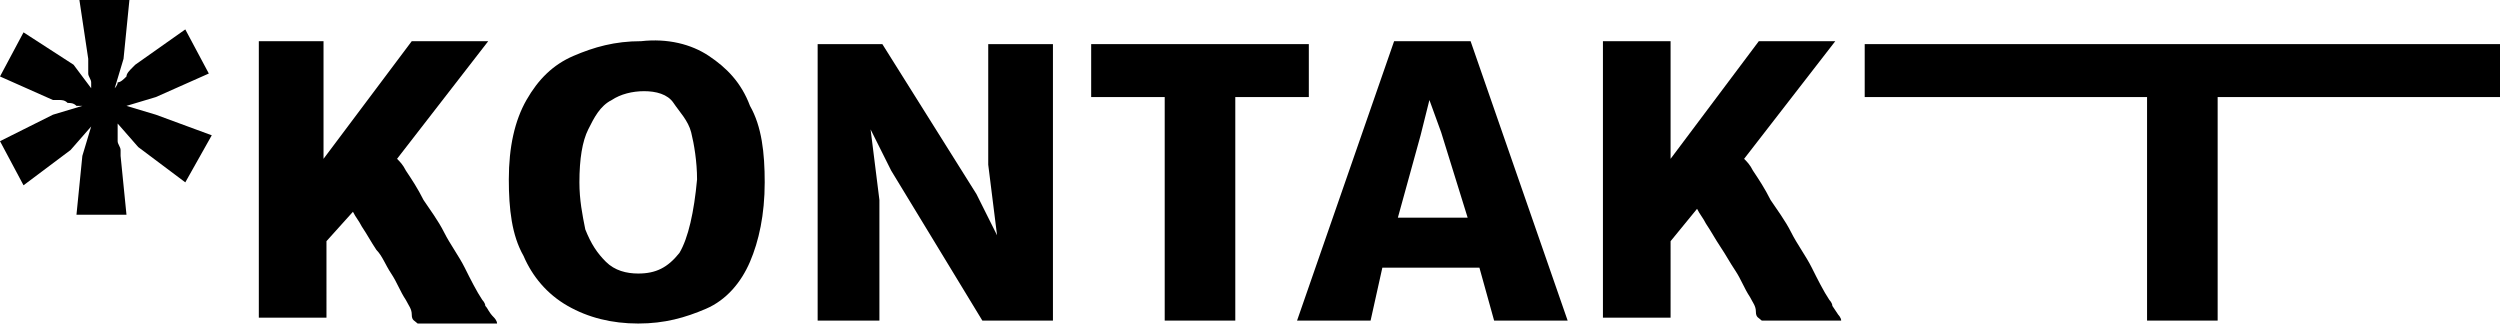 <?xml version="1.0" encoding="UTF-8"?> <svg xmlns="http://www.w3.org/2000/svg" xmlns:xlink="http://www.w3.org/1999/xlink" version="1.1" id="Ebene_1" x="0px" y="0px" viewBox="0 0 85 11" style="enable-background:new 0 0 85 11;" xml:space="preserve"> <g> <path d="M4.3,3.6l1-0.3l1.8-0.8L6.3,1L4.6,2.2c0,0-0.1,0.1-0.1,0.1C4.4,2.4,4.3,2.5,4.3,2.6C4.2,2.7,4.1,2.8,4,2.8 C4,2.9,3.9,3,3.9,3l0.3-1l0.2-2H2.7l0.3,2c0,0,0,0.1,0,0.2C3,2.3,3,2.4,3,2.5c0,0.1,0.1,0.2,0.1,0.3c0,0.1,0,0.1,0,0.2L2.5,2.2 L0.8,1.1L0,2.6l1.8,0.8c0,0,0.1,0,0.2,0c0.1,0,0.2,0,0.3,0.1c0.1,0,0.2,0,0.3,0.1c0.1,0,0.2,0,0.2,0l-1,0.3L0,4.8l0.8,1.5l1.6-1.2 l0.7-0.8l-0.3,1l-0.2,2h1.7l-0.2-2c0,0,0-0.1,0-0.2c0-0.1-0.1-0.2-0.1-0.3C4,4.6,4,4.5,4,4.4c0-0.1,0-0.1,0-0.2L4.7,5l1.6,1.2 l0.9-1.6L5.3,3.9L4.3,3.6z"></path> <path d="M24.1,1.9c-0.6-0.4-1.4-0.6-2.3-0.5c-0.9,0-1.6,0.2-2.3,0.5s-1.2,0.8-1.6,1.5c-0.4,0.7-0.6,1.6-0.6,2.7 c0,1,0.1,1.9,0.5,2.6c0.3,0.7,0.8,1.3,1.5,1.7c0.7,0.4,1.5,0.6,2.4,0.6c0.9,0,1.6-0.2,2.3-0.5s1.2-0.9,1.5-1.6 C25.8,8.2,26,7.3,26,6.2c0-1-0.1-1.9-0.5-2.6C25.2,2.8,24.7,2.3,24.1,1.9z M23.1,8.6c-0.4,0.5-0.8,0.7-1.4,0.7 c-0.4,0-0.8-0.1-1.1-0.4c-0.3-0.3-0.5-0.6-0.7-1.1c-0.1-0.5-0.2-1-0.2-1.6c0-0.8,0.1-1.4,0.3-1.8c0.2-0.4,0.4-0.8,0.8-1 c0.3-0.2,0.7-0.3,1.1-0.3c0.4,0,0.8,0.1,1,0.4s0.5,0.6,0.6,1c0.1,0.4,0.2,1,0.2,1.6C23.6,7.2,23.4,8.1,23.1,8.6z"></path> <path d="M16.5,10.4c0-0.1-0.1-0.2-0.1-0.2c-0.2-0.3-0.4-0.7-0.6-1.1c-0.2-0.4-0.5-0.8-0.7-1.2c-0.2-0.4-0.5-0.8-0.7-1.1 c-0.2-0.4-0.4-0.7-0.6-1c-0.1-0.2-0.2-0.3-0.3-0.4l3.1-4h-2.6l-3,4v-4H8.8v9.4h2.3V8.2L12,7.2c0.1,0.2,0.2,0.3,0.3,0.5 c0.2,0.3,0.3,0.5,0.5,0.8C13,8.7,13.1,9,13.3,9.3c0.2,0.3,0.3,0.6,0.5,0.9c0.1,0.2,0.2,0.3,0.2,0.5s0.1,0.2,0.2,0.3h2.7 c0-0.1-0.1-0.2-0.1-0.2C16.6,10.6,16.6,10.5,16.5,10.4z"></path> <polygon points="63.4,1.5 63.4,3.3 73,3.3 73,10.9 75.4,10.9 75.4,3.3 85,3.3 85,1.5 "></polygon> <path d="M47.4,1.4l-3.3,9.5h2.5L47,9.1h3.3l0.5,1.8h2.5L50,1.4H47.4z M47.5,7.5l0.8-2.9l0.3-1.2L49,4.5l0.9,2.9H47.5z"></path> <path d="M62.3,10.4c0-0.1-0.1-0.2-0.1-0.2c-0.2-0.3-0.4-0.7-0.6-1.1c-0.2-0.4-0.5-0.8-0.7-1.2c-0.2-0.4-0.5-0.8-0.7-1.1 c-0.2-0.4-0.4-0.7-0.6-1c-0.1-0.2-0.2-0.3-0.3-0.4l3.1-4h-2.6l-3,4v-4h-2.3v9.4h2.3V8.2l0.9-1.1c0.1,0.2,0.2,0.3,0.3,0.5 c0.2,0.3,0.3,0.5,0.5,0.8c0.2,0.3,0.3,0.5,0.5,0.8c0.2,0.3,0.3,0.6,0.5,0.9c0.1,0.2,0.2,0.3,0.2,0.5s0.1,0.2,0.2,0.3h2.7 c0-0.1-0.1-0.2-0.1-0.2L62.3,10.4z"></path> <polygon points="33.6,5.6 33.9,8 33.2,6.6 30,1.5 27.8,1.5 27.8,10.9 29.9,10.9 29.9,6.8 29.6,4.4 30.3,5.8 33.4,10.9 35.8,10.9 35.8,1.5 33.6,1.5 "></polygon> <polygon points="44.5,1.5 37.1,1.5 37.1,3.3 39.6,3.3 39.6,10.9 42,10.9 42,3.3 44.5,3.3 "></polygon> </g> </svg> 